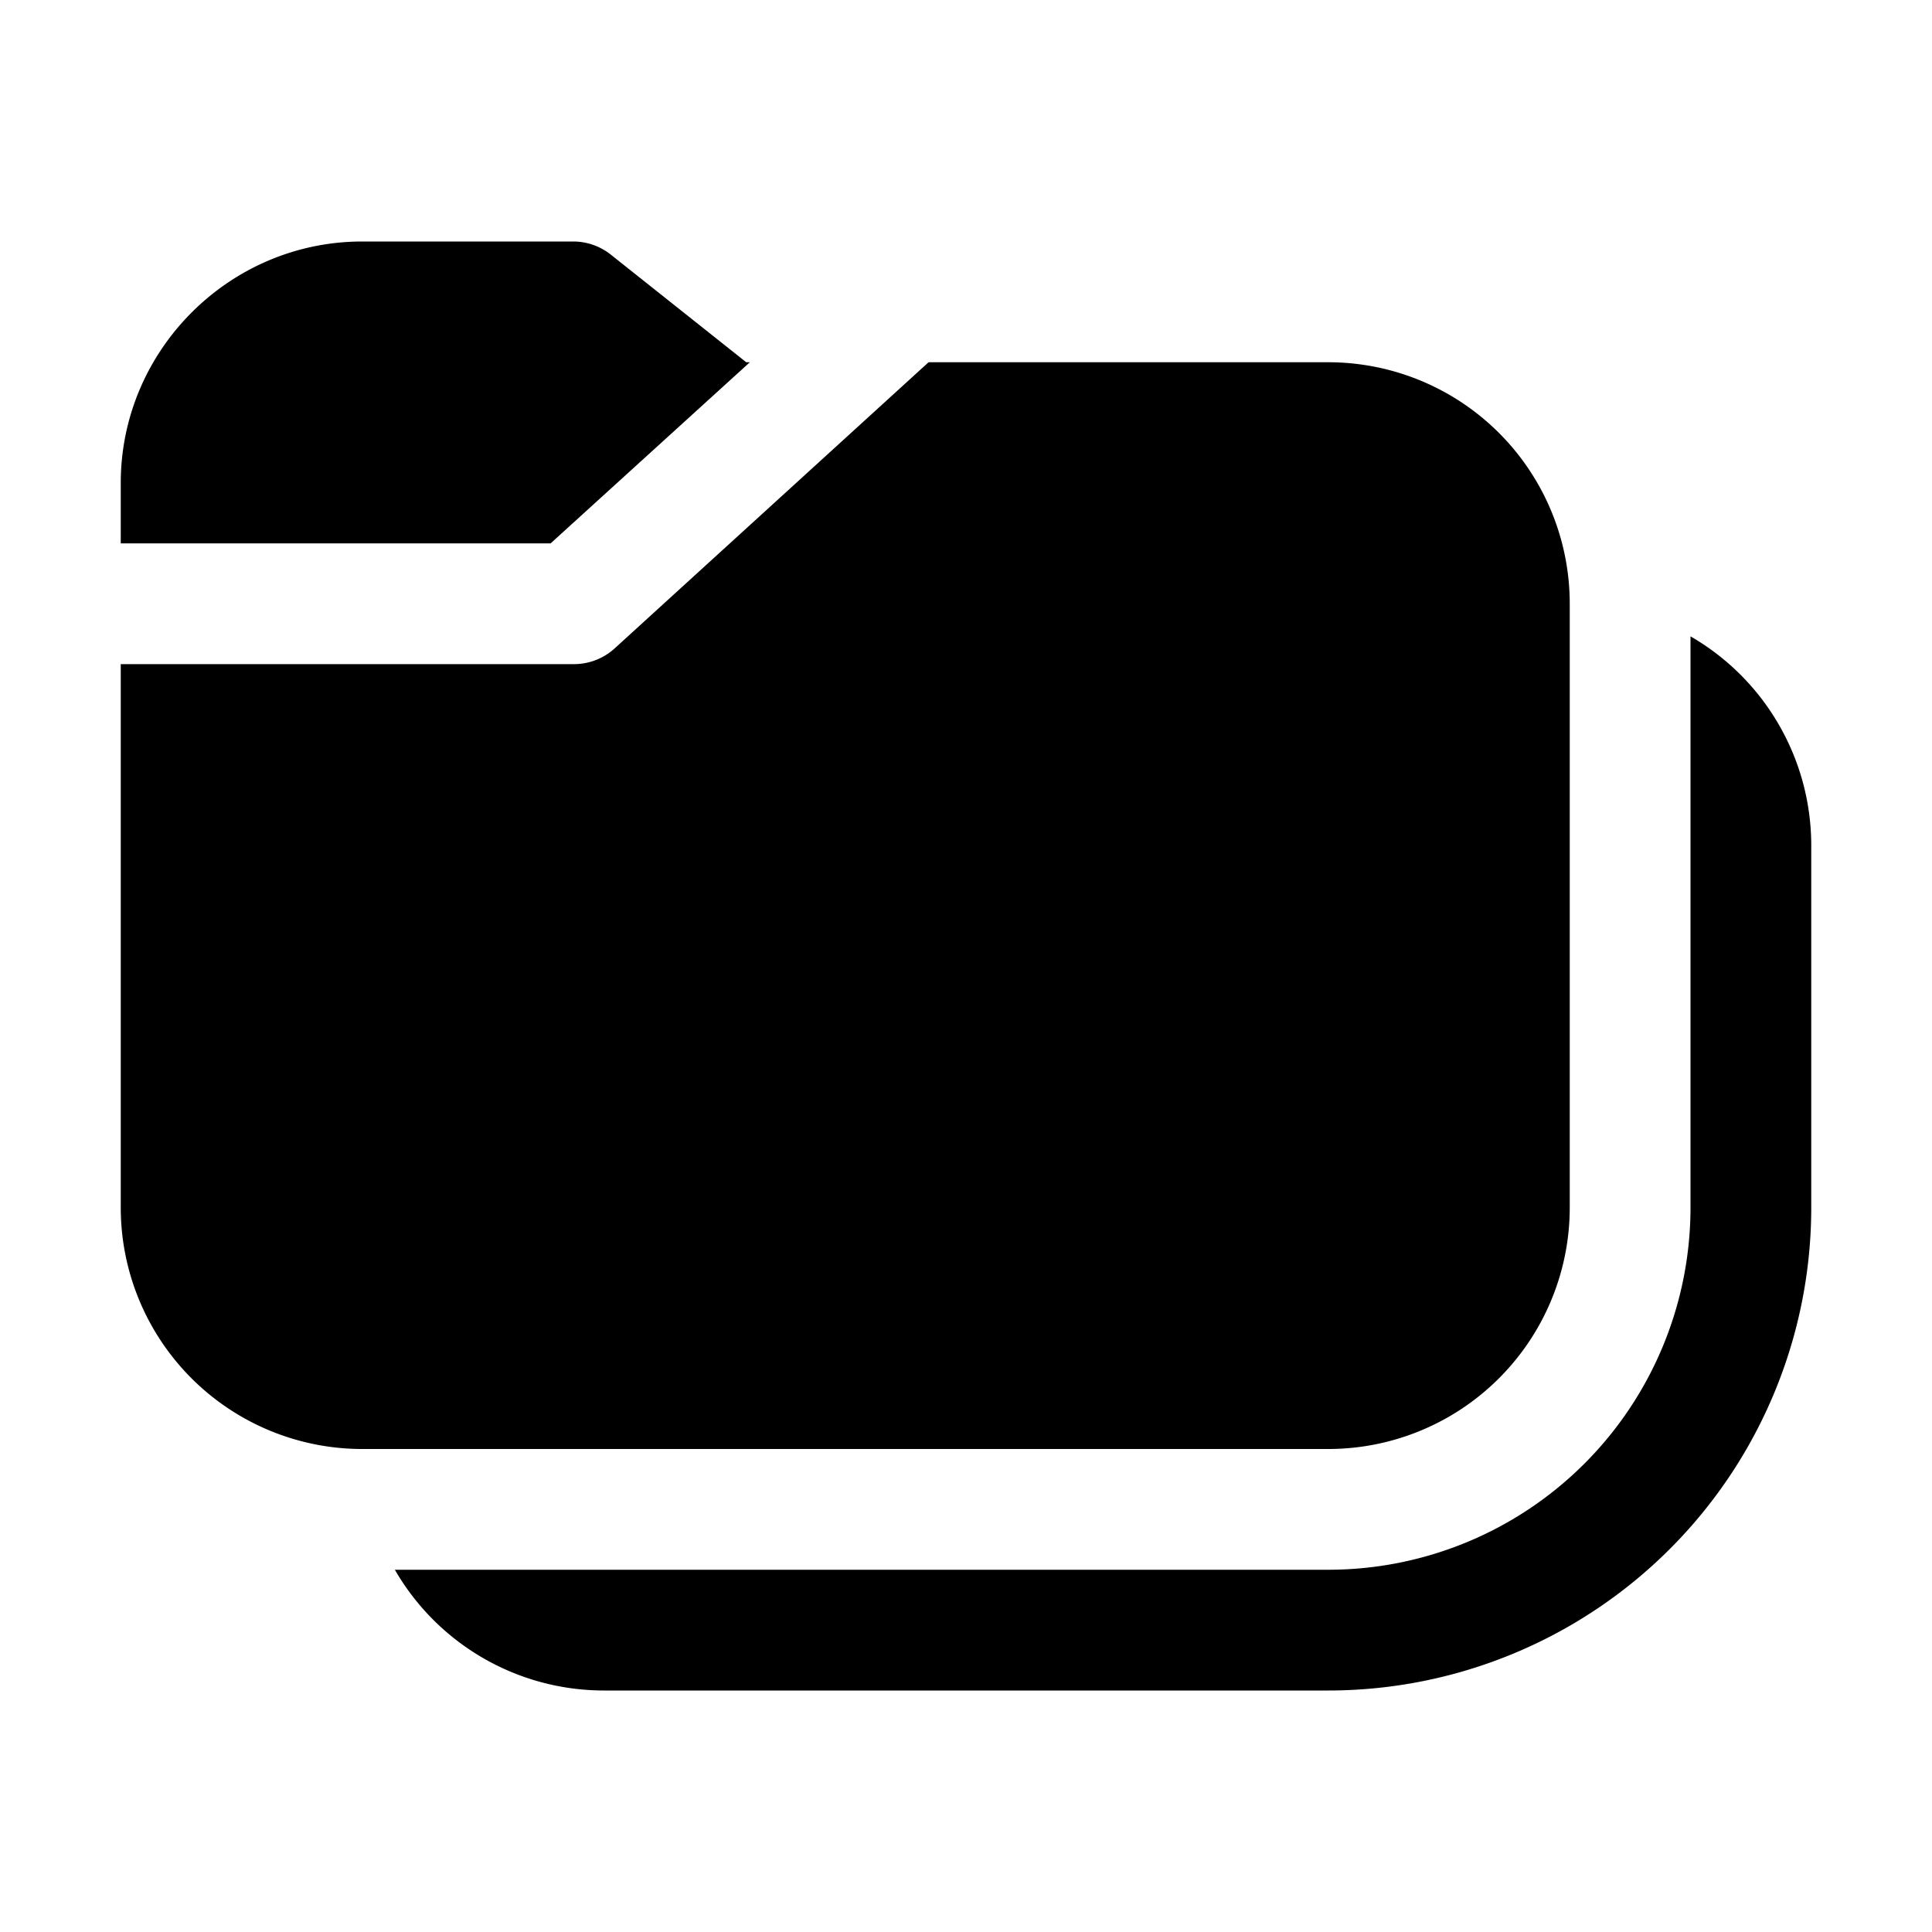 <svg fill="currentColor" viewBox="0 0 16 16"><path d="M6.17 3h.04L4.56 4.5H1V4c0-1.1.9-2 2-2h1.75a.5.5 0 0 1 .31.11L6.18 3ZM7.7 3H11a2 2 0 0 1 2 2v5a2 2 0 0 1-2 2H3a2 2 0 0 1-2-2V5.5h3.75a.5.5 0 0 0 .34-.13L7.69 3Zm6.3 7V5.27A2 2 0 0 1 15 7v3a4 4 0 0 1-4 4H5a2 2 0 0 1-1.73-1H11a3 3 0 0 0 3-3Z"/></svg>